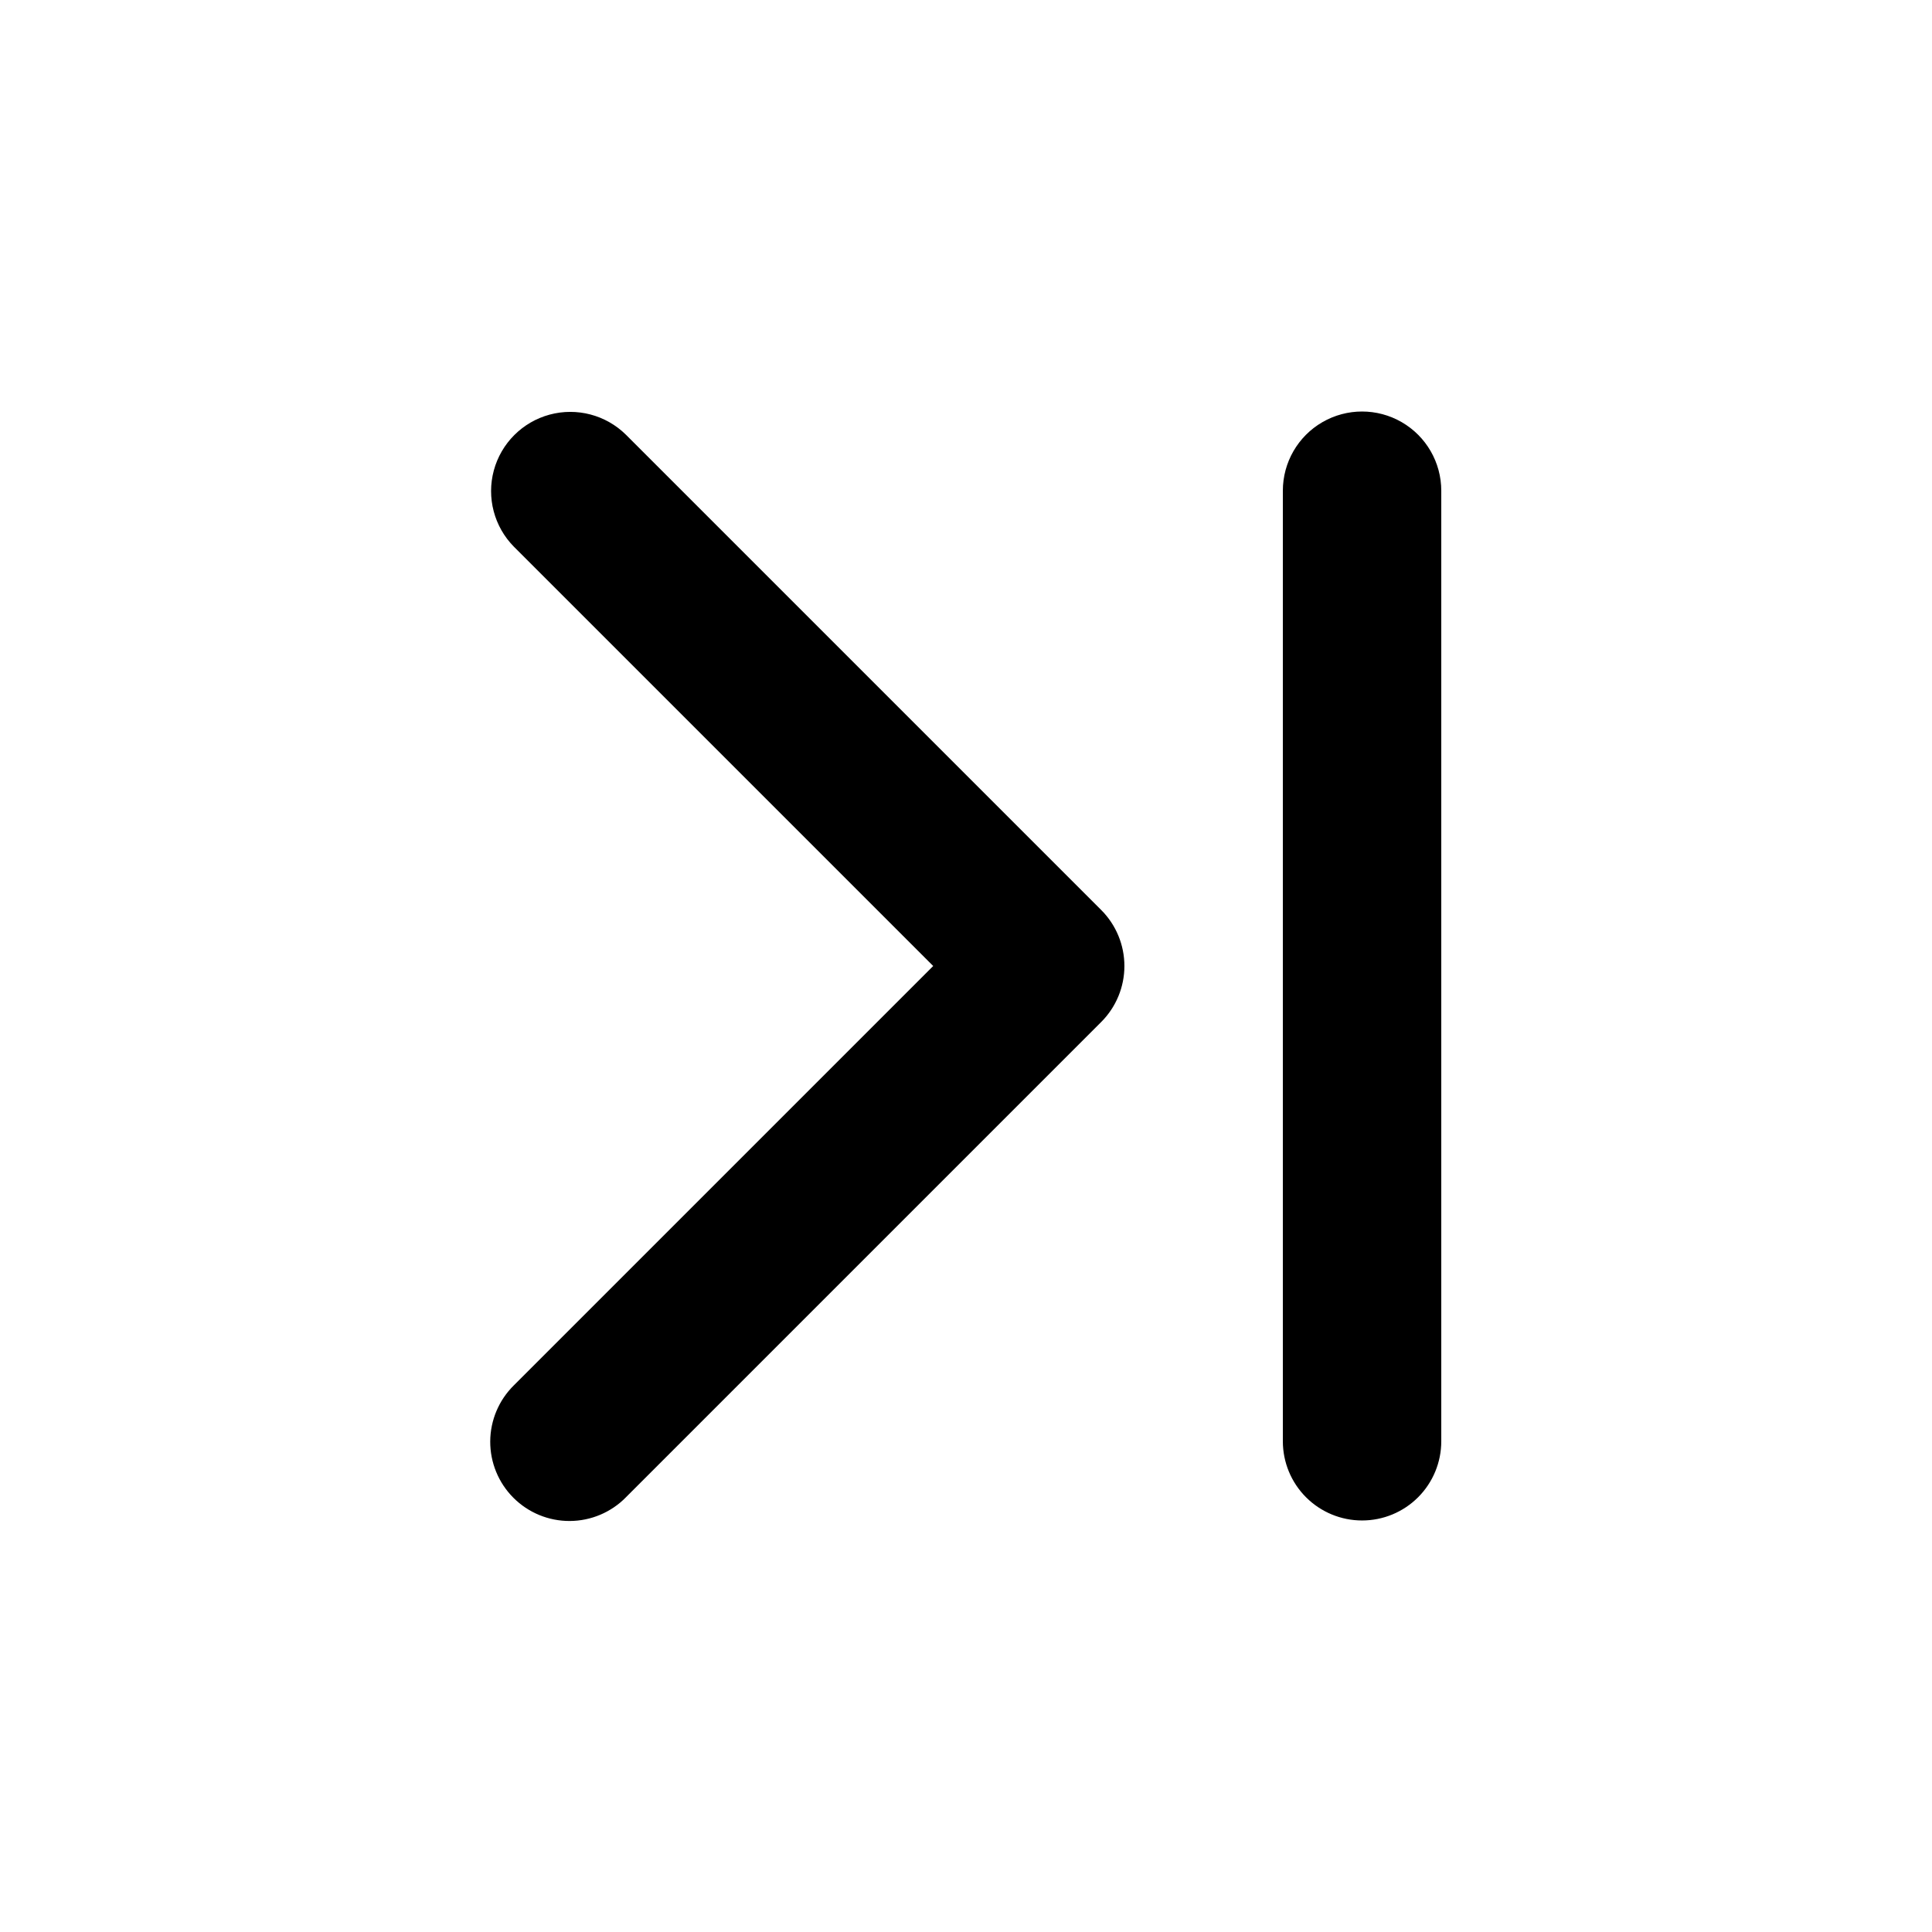 <?xml version="1.0" encoding="UTF-8"?>
<!-- Uploaded to: ICON Repo, www.svgrepo.com, Generator: ICON Repo Mixer Tools -->
<svg fill="#000000" width="800px" height="800px" version="1.1" viewBox="144 144 512 512" xmlns="http://www.w3.org/2000/svg">
 <path d="m504.96 546.94c-5.566 0.004-10.906-2.207-14.844-6.144s-6.148-9.277-6.148-14.848v-251.9c0-7.5 4.004-14.43 10.496-18.18 6.496-3.75 14.5-3.75 20.992 0 6.496 3.75 10.496 10.68 10.496 18.18v251.9c0.004 5.57-2.207 10.91-6.144 14.848s-9.277 6.148-14.848 6.144zm-195.08-6.152 125.95-125.95v0.004c3.938-3.938 6.148-9.273 6.148-14.844 0-5.566-2.211-10.906-6.148-14.84l-125.95-125.95c-5.312-5.246-13.016-7.273-20.223-5.328-7.211 1.949-12.84 7.582-14.789 14.789-1.945 7.211 0.082 14.91 5.328 20.223l111.11 111.11-111.11 111.11c-3.992 3.922-6.254 9.281-6.281 14.883-0.023 5.598 2.188 10.977 6.148 14.934 3.957 3.961 9.336 6.176 14.938 6.148 5.598-0.023 10.957-2.285 14.879-6.281z"/>
</svg>